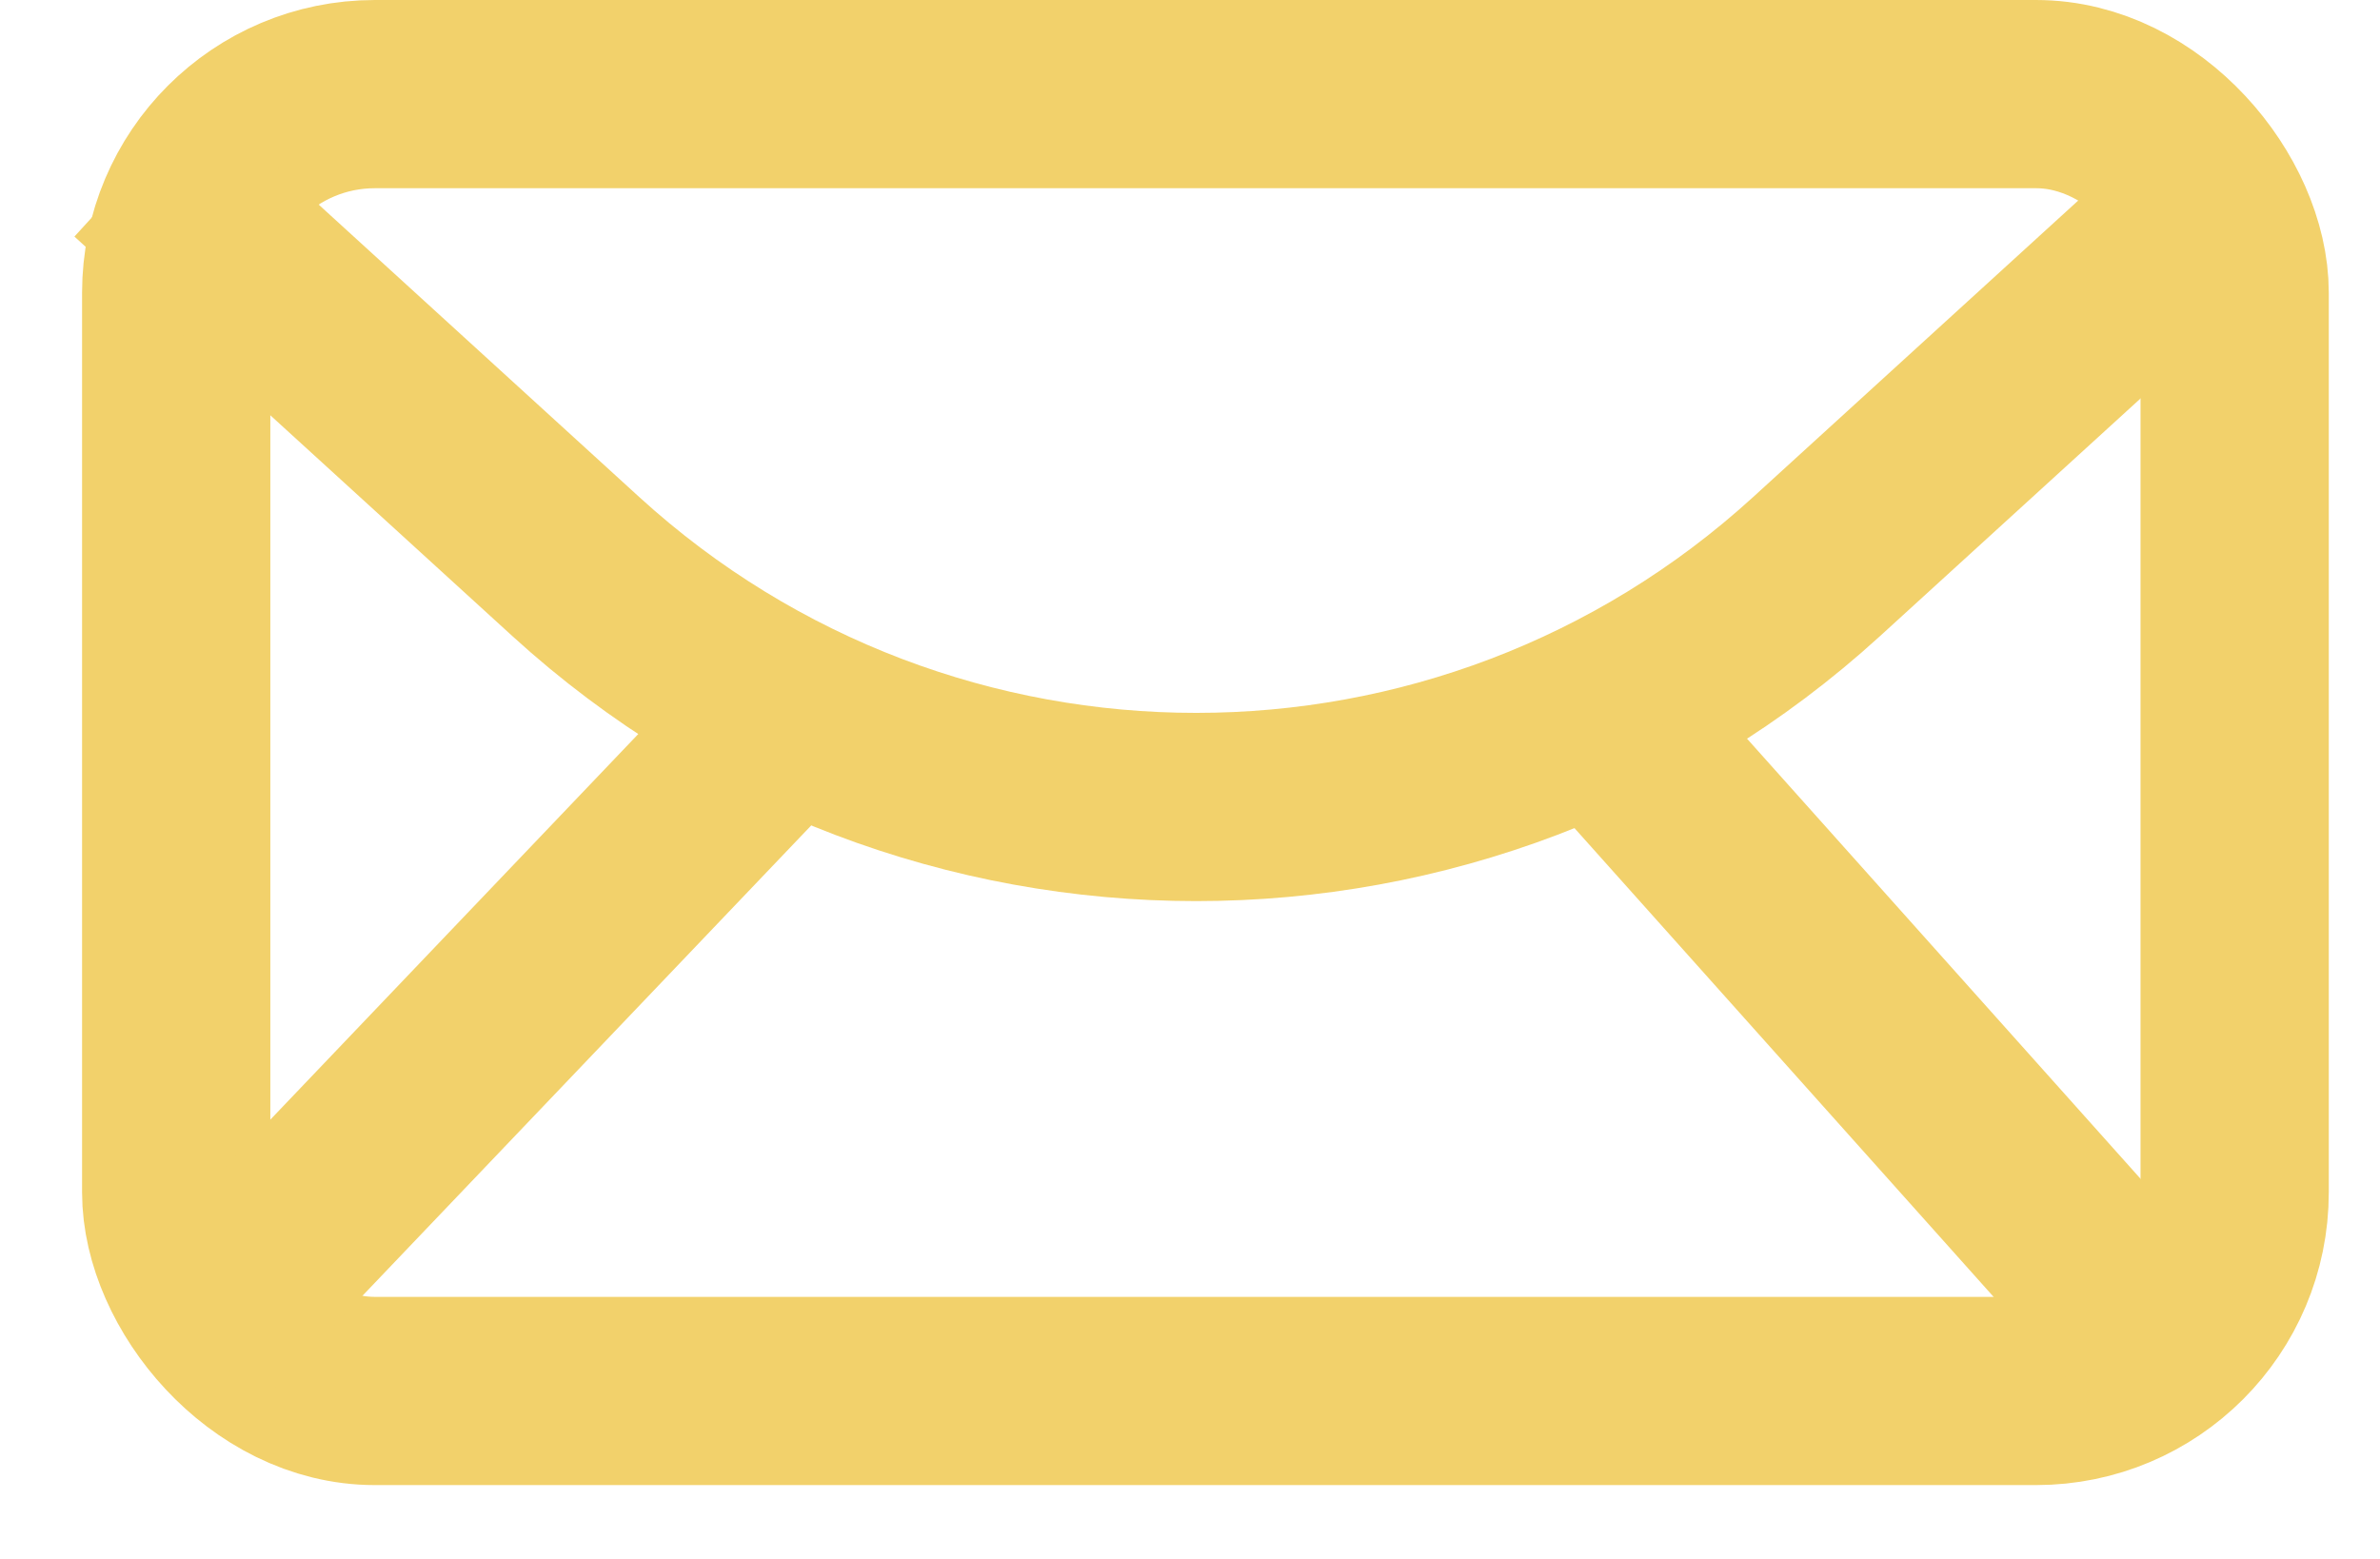 <svg width="29" height="19" viewBox="0 0 29 19" fill="none" xmlns="http://www.w3.org/2000/svg">
<rect x="2.147" y="1.147" width="25.082" height="15.806" rx="2.421" stroke="#F2D16B" stroke-width="2.294"/>
<path d="M1.68 2.036L7.017 6.906C11.299 10.812 17.852 10.812 22.134 6.906L27.472 2.036" stroke="#F2D16B" stroke-width="2.294"/>
<path d="M2.357 16.29L9.371 8.937M26.566 16.629L19.892 9.163" stroke="#F2D16B" stroke-width="2.294"/>
</svg>
